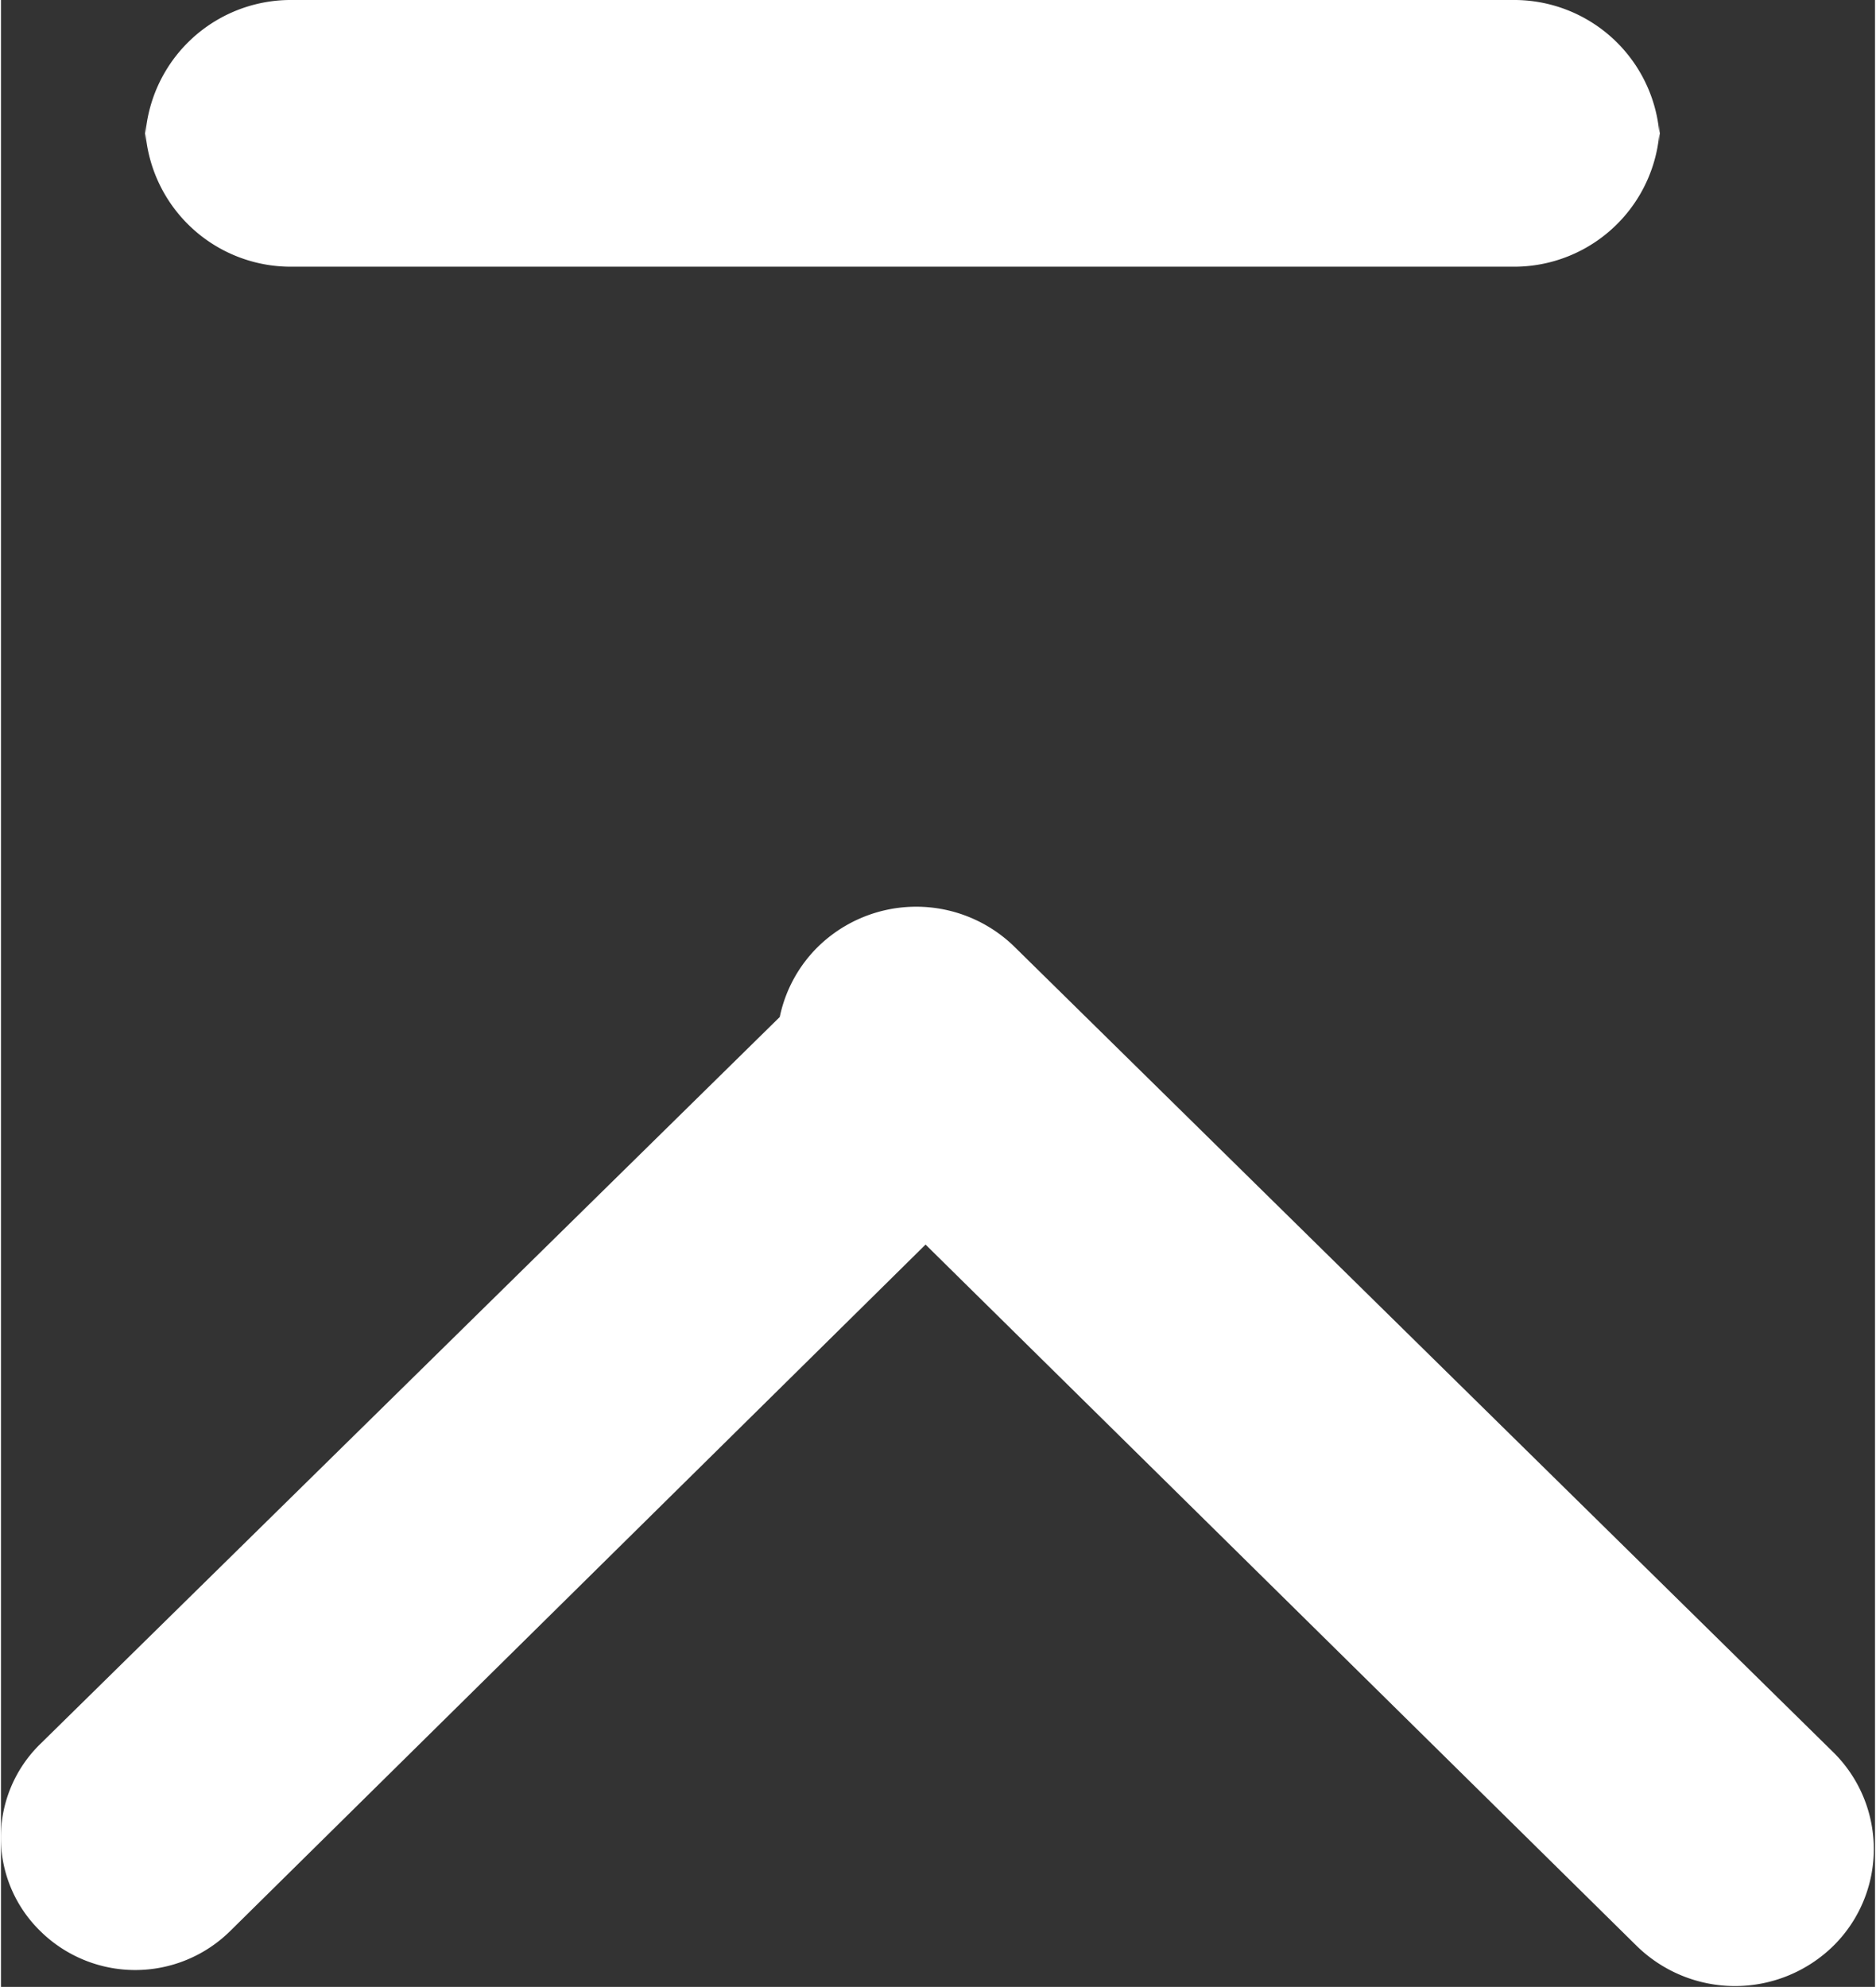 <svg xmlns="http://www.w3.org/2000/svg" width="7.44mm" height="7.88mm" viewBox="0 0 21.08 22.35"><rect x="0" y="0" width="21.08" height="22.35" fill="#333333" stroke="none"/><defs><style>.cls-1{fill:#fff;fill-rule:evenodd;}</style></defs><g id="レイヤー_2" data-name="レイヤー 2"><g id="レイヤー_1-2" data-name="レイヤー 1"><path class="cls-1" d="M1.62,1.62A1.64,1.64,0,0,1,3.28,0H17a1.64,1.64,0,0,1,1.66,1.62V1.38A1.64,1.64,0,0,1,17,3H3.28A1.64,1.64,0,0,1,1.62,1.38Z"/><path class="cls-1" d="M.44,21.72a1.52,1.52,0,0,0,2.14,0L10.4,14l8,7.89a1.58,1.58,0,0,0,2.21,0,1.53,1.53,0,0,0,0-2.18L11.4,10.65a1.58,1.58,0,0,0-2.21,0,1.55,1.55,0,0,0-.43.79L.45,19.61A1.47,1.47,0,0,0,.44,21.72Z"/></g></g></svg>
